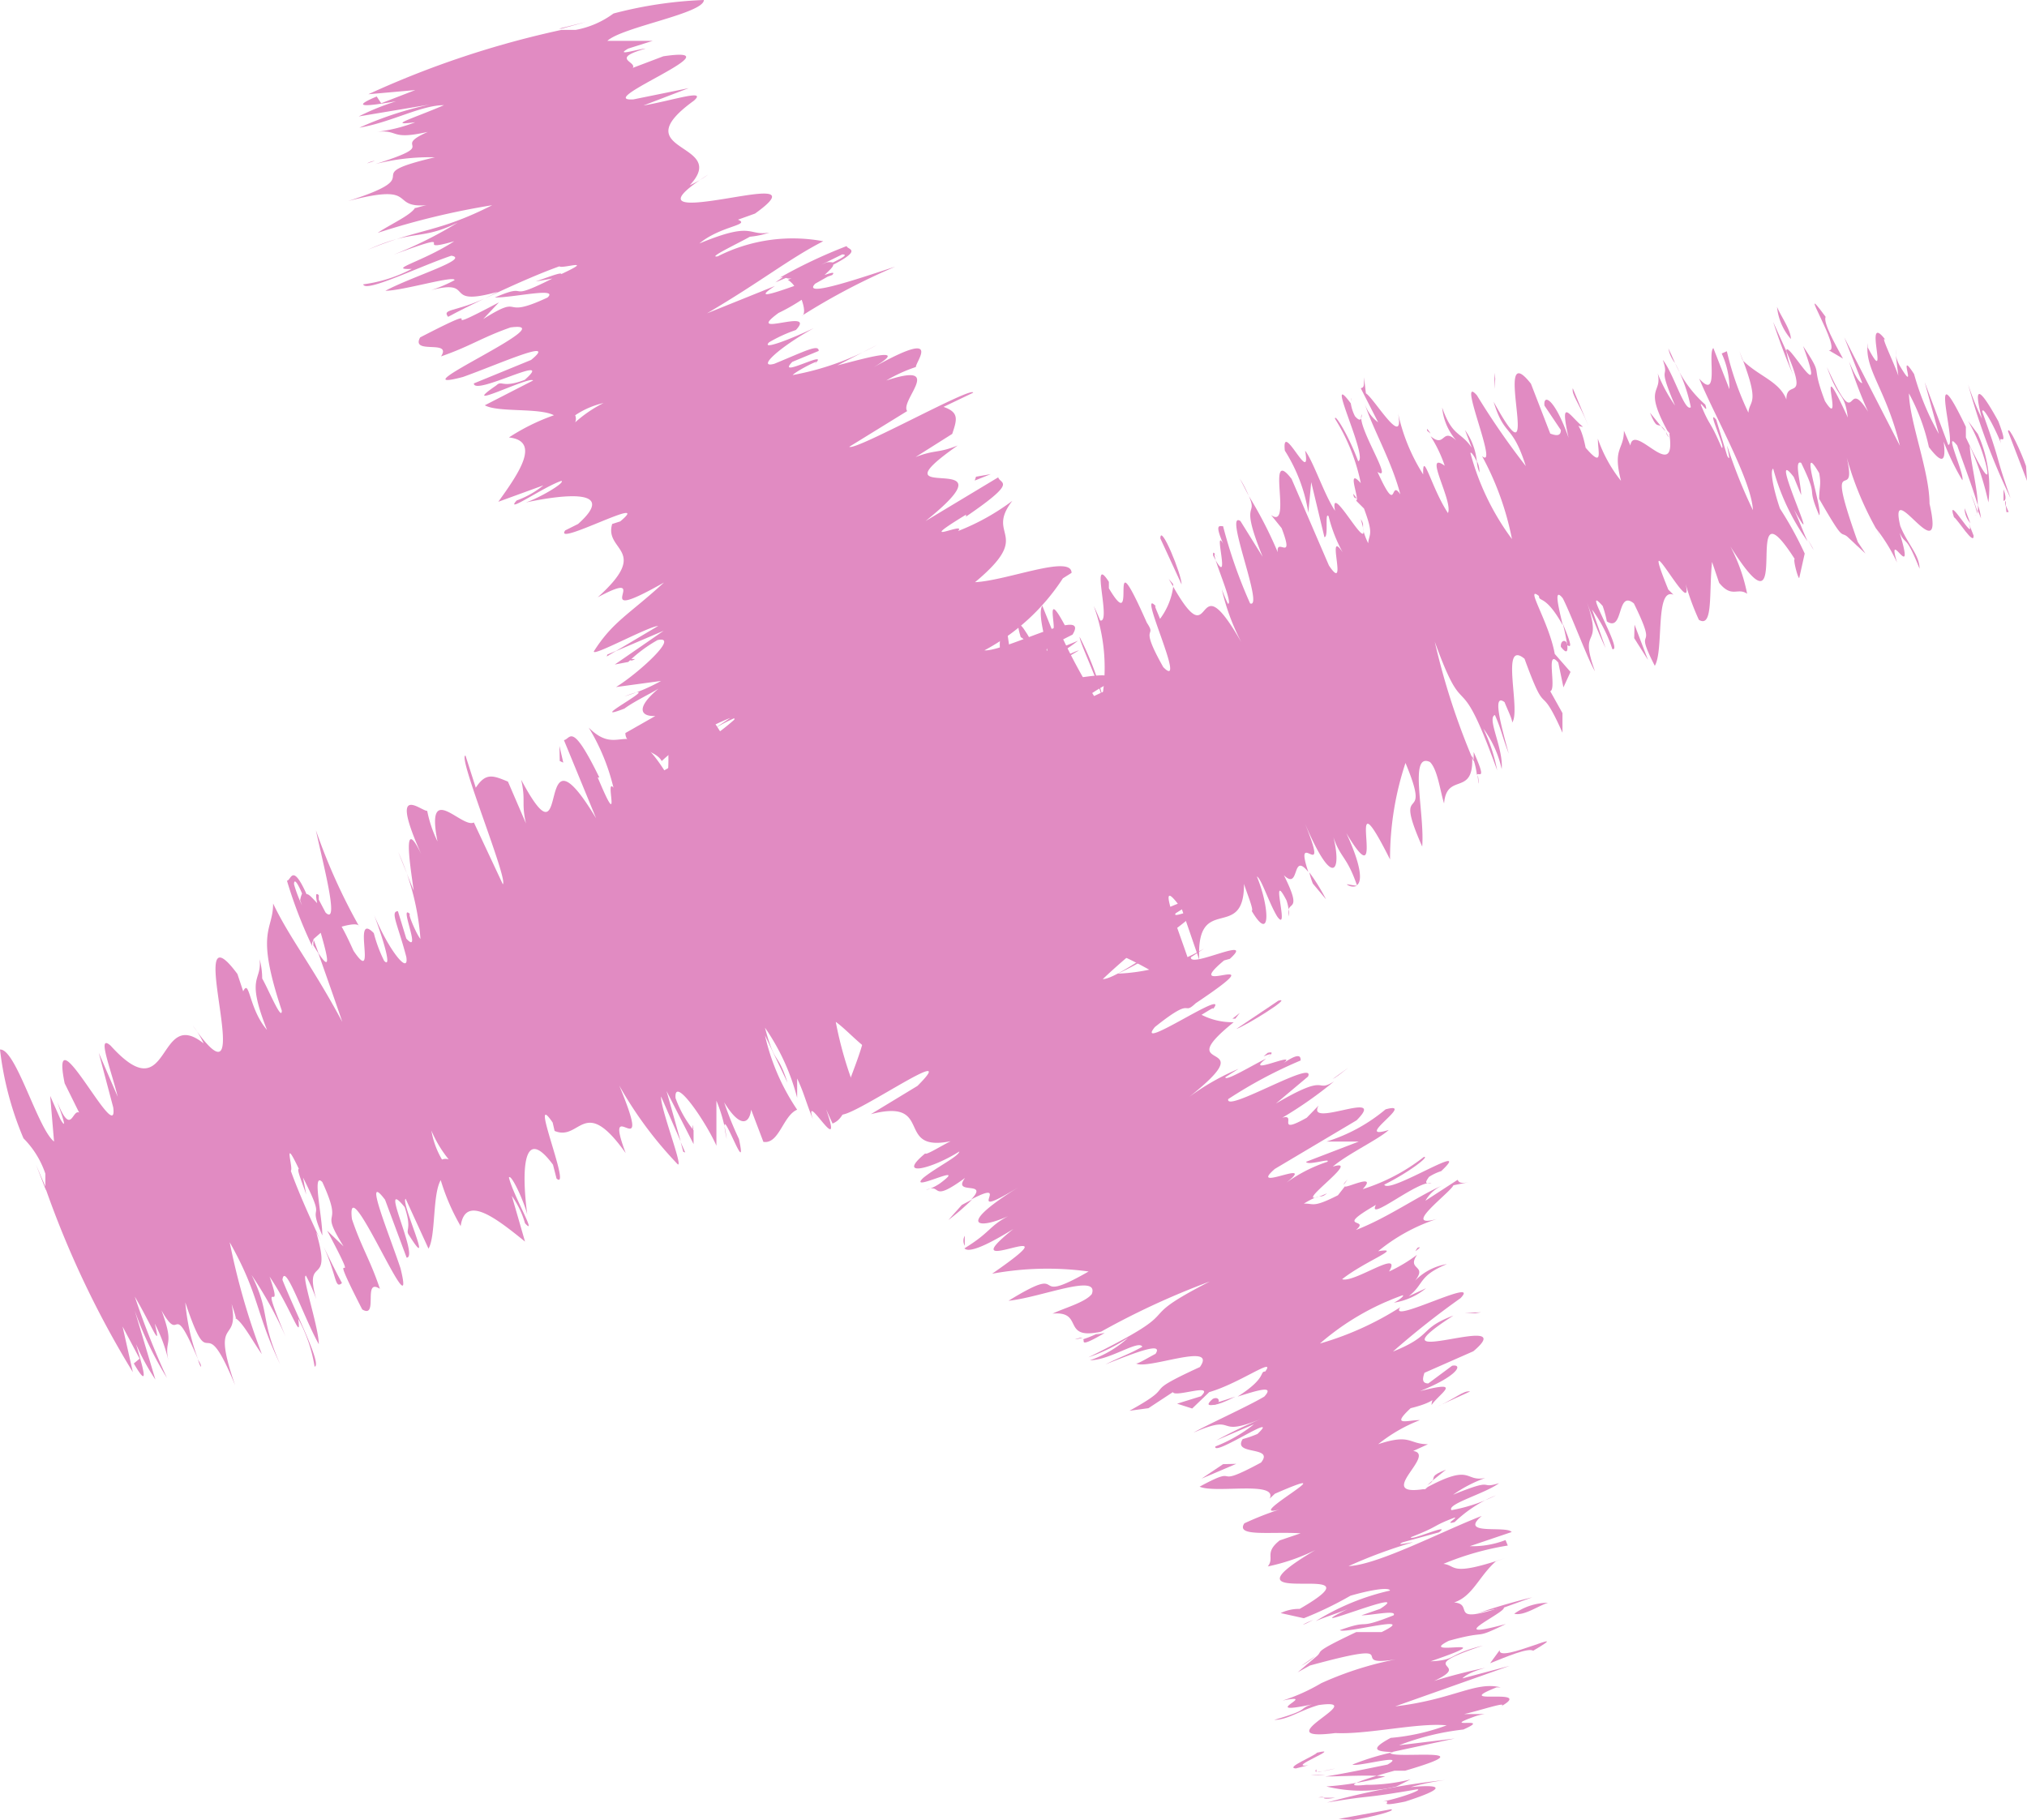 <?xml version="1.0" encoding="UTF-8"?> <svg xmlns="http://www.w3.org/2000/svg" viewBox="0 0 63.01 56.58"><defs><style>.cls-1{fill:#e18bc2;}</style></defs><g id="Layer_2" data-name="Layer 2"><g id="Layer_1-2" data-name="Layer 1"><path class="cls-1" d="M63.91,16c-.14-.41-.55-1.3-.56-1.08l.59,1.54Z" transform="translate(-0.93 -1.51)"></path><path class="cls-1" d="M62.11,13.46A20.56,20.56,0,0,0,63.43,17c-.53-1.5-.24-.9-.88-2.69,0-.21.36.42.59,1-.14-.41.28.27-.09-.7-.62-1.13-.78-1.11-.51-.08A8.23,8.23,0,0,1,62.11,13.46Z" transform="translate(-0.93 -1.51)"></path><path class="cls-1" d="M52.56,14.76l.14.16A.38.38,0,0,0,52.56,14.76Z" transform="translate(-0.93 -1.51)"></path><path class="cls-1" d="M46.92,16.2c0-.05,0-.21-.08-.35A.93.93,0,0,0,46.92,16.2Z" transform="translate(-0.93 -1.51)"></path><path class="cls-1" d="M45.3,14.91l.1.08C45.32,14.86,45.26,14.79,45.3,14.91Z" transform="translate(-0.93 -1.51)"></path><path class="cls-1" d="M52.56,14.76l-.34-.42C52.42,14.84,52.45,14.68,52.56,14.76Z" transform="translate(-0.93 -1.51)"></path><path class="cls-1" d="M62.51,17.63a1.76,1.76,0,0,0-.1-.43.6.6,0,0,1,0,.19A1.73,1.73,0,0,1,62.51,17.63Z" transform="translate(-0.93 -1.51)"></path><path class="cls-1" d="M54.36,12.52l0,0-.23-.63Z" transform="translate(-0.93 -1.51)"></path><path class="cls-1" d="M56.05,11.52a19.18,19.18,0,0,0,.7,1.83,3.79,3.79,0,0,1-.29-.92Z" transform="translate(-0.93 -1.51)"></path><path class="cls-1" d="M59.86,12.57l0-.2A2,2,0,0,0,59.86,12.57Z" transform="translate(-0.93 -1.51)"></path><path class="cls-1" d="M53,12.8c-.08-.19-.16-.36-.21-.46C52.82,12.5,52.89,12.66,53,12.8Z" transform="translate(-0.93 -1.51)"></path><path class="cls-1" d="M7.18,44c0-.09-.06-.15-.1-.23C7.13,43.93,7.16,44,7.18,44Z" transform="translate(-0.93 -1.51)"></path><path class="cls-1" d="M2.36,38.52v-.08c-.11-.24-.21-.49-.31-.72Z" transform="translate(-0.93 -1.51)"></path><path class="cls-1" d="M42.94,14l0,0C42.94,13.83,42.92,13.86,42.94,14Z" transform="translate(-0.93 -1.51)"></path><path class="cls-1" d="M28.2,21.45c.67,1.08.36,1.6,1.17,2.77A14.31,14.31,0,0,0,28.2,21.45Z" transform="translate(-0.93 -1.51)"></path><path class="cls-1" d="M62.39,17.48s0,.05-.07.05S62.4,17.54,62.39,17.48Z" transform="translate(-0.93 -1.51)"></path><path class="cls-1" d="M29.37,24.22h0l.08.11Z" transform="translate(-0.93 -1.51)"></path><path class="cls-1" d="M39.47,16.39l.28.54A3.55,3.55,0,0,0,39.47,16.39Z" transform="translate(-0.93 -1.51)"></path><path class="cls-1" d="M43.1,17,43,16.86C43,17,43.07,17,43.1,17Z" transform="translate(-0.93 -1.51)"></path><path class="cls-1" d="M38.79,18.84c-.08-.08-.17-.25-.15-.06l.08.15C38.67,18.75,38.65,18.65,38.79,18.84Z" transform="translate(-0.93 -1.51)"></path><path class="cls-1" d="M37.26,19.51l.14.24a.19.19,0,0,1,0-.08Z" transform="translate(-0.93 -1.51)"></path><path class="cls-1" d="M11.56,41.4c-.19-.35-.38-.74-.57-1.13C11.41,41.18,11.33,41.6,11.56,41.4Z" transform="translate(-0.93 -1.51)"></path><path class="cls-1" d="M62.2,16.9a3,3,0,0,1,.19.58.2.2,0,0,0,0-.09C62.33,17.2,62.26,17,62.2,16.9Z" transform="translate(-0.93 -1.51)"></path><path class="cls-1" d="M43.11,29.05,42.79,29A.31.31,0,0,0,43.11,29.05Z" transform="translate(-0.93 -1.51)"></path><path class="cls-1" d="M22.46,36.48l0,.18S22.51,36.64,22.46,36.48Z" transform="translate(-0.93 -1.51)"></path><path class="cls-1" d="M42.15,29.47a6.08,6.08,0,0,0-.52-.84,2.68,2.68,0,0,0,.11.35Z" transform="translate(-0.93 -1.51)"></path><path class="cls-1" d="M11,40.26h0Z" transform="translate(-0.93 -1.51)"></path><path class="cls-1" d="M10.71,44c.24-.06-.61-1.71-1-2.7.07-.6.67,1.19,1.13,2,0-.52-.55-2.14-.4-2.13a5.12,5.12,0,0,1,.32.73c-.4-1.43.52-.3,0-2.08.08.14.15.28.21.41-.4-.84-.78-1.7-1-2.32.09-.07-.27-1.15.25-.06-.08,0,.11.44.23.8l-.1-.53c.79,1.56.09.62.6,1.8,0-.61-.33-2,0-1.66.71,1.55-.15.69.66,2l-.51-.49c1.26,2.38-.22-.11,1.09,2.45.52.31,0-1,.55-.64-.3-.9-.57-1.28-.87-2.17-.21-1.76,2.06,3.76,1.51,1.53-.36-1.08-1.18-3.06-.48-2.13l.67,1.8c.4,0-.91-2.61-.06-1.57.24.72,0,.69.14.88.82,1.3-.28-1.06-.11-1.14l.71,1.55c.23-.39.12-1.68.38-2.13a6.66,6.66,0,0,0,.62,1.43c.14-1,1.1-.25,2,.48l-.41-1.42a2.76,2.76,0,0,1,.41.85c.4.44-.36-.85-.5-1.42.06-.14.46.71.57,1.15-.17-1.28-.16-2.85.8-1.55l.11.43c.49.43-.9-2.89-.12-1.74l.06.26c.81.34.9-1.16,2.21.69-.75-2,.93.62-.2-2.1A12.09,12.09,0,0,0,22,37.71c.17.08-.55-1.76-.52-2.11L22.09,37l-.44-1.57.84,1.65v-.43a3.44,3.44,0,0,1-.56-1c-.06-.74.95.75,1.27,1.48V35.73a4.64,4.64,0,0,1,.32,1.19c-.34-1.56.7,1.47.38,0a10.46,10.46,0,0,1-.46-1.14c.49.8.78.69.84.23l.38,1c.49.08.61-.82,1.05-1a6.79,6.79,0,0,1-1-2.31l.7,1.47c-.32-1-.38-.5-.7-1.71a6.86,6.86,0,0,1,1,2.18l0-.6c.21.44.26.7.49,1.27-.32-1,1,1.36.41-.31l.2.44c.44-.17.41-.77.73-1a11.76,11.76,0,0,1-.63-2.16c.43.3,1.16,1.19,1.42.95a9.9,9.9,0,0,0-.64-1.93c.53,1.17.79.92,1,1.84.29-.36.38-.44.44-1.6a5.69,5.69,0,0,1-.55-1.06c0-.23.41.41.64,1l0,.13c-.23-2,2.7,2.9,2.06.27l0,.13-.11-1.47c.29.12.26.94.72,1.6-.37-2.16.87,0,.7-1.51,1.79,3.34,1-.7,2.32,1.34l-.38-.81c-.24-.85.33.41.49.57a8.33,8.33,0,0,1-.56-1.16c.47-1.37,2.35.4,3.58.75.43.07-1.63-4.31-.37-2.54l.54,1.57c-.11-2.11,1.4-.53,1.39-2.36.12.37.31.82.24.84.62,1.05.54-.17.16-1.07.14.06.37.81.63,1.24.42.59-.26-1.56.29-.5A1.46,1.46,0,0,1,41,30c-.14-.57.48,0-.16-1.28.51.5.23-.76.76-.1-.49-1.47.71.5-.11-1.52.88,2.08,1.15,1.48.89.44.22.65.42.59.73,1.49.16-.11.16-.56-.33-1.62,1.4,2.35-.2-2.28,1.36.82a9.46,9.46,0,0,1,.48-3c.87,2.08-.44.43.52,2.6.08-1.05-.42-2.94.24-2.63.24.23.32.92.44,1.29.08-1,.95-.18.87-1.49a2.51,2.51,0,0,1,.15.6c.05-.1.32.23-.1-.71l0,.29a21.89,21.89,0,0,1-1.21-3.72c1,2.76.68.51,1.94,4a5.21,5.21,0,0,0-.43-1.3,3.33,3.33,0,0,1,.57,1.26c.06-.64-.47-1.59-.21-1.68.2.45.22.65.43,1.2-.26-.95-.51-1.89-.13-1.6.11.28.29.63.22.65.32-.3-.38-2.64.4-2,.73,2,.42.59,1.18,2.3v-.61L49.12,23c.21-.06-.16-1.38.25-.89l.16.77.22-.48-.49-.56c-.18-1-.95-2.16-.49-1.8,0,.2.2-.06.74.91h0c-.14-.59-.29-1.2,0-.84.27.53.78,1.91,1,2.27-.53-1.48.28-.6-.26-2.18a14.54,14.54,0,0,0,.59,1.46l-.42-1.2a4.33,4.33,0,0,1,.63,1.23c.36.1-1-2.13-.3-1.34a3.45,3.45,0,0,1,.13.48c.53.35.3-1,.84-.56.83,1.69-.07.53.65,1.94.29-.49,0-2.44.58-2.21l-.16-.16c-1-2.46.82,1.07.54-.17a7.85,7.85,0,0,0,.41,1.11c.45.27.31-.85.41-1.8l.22.65c.4.49.57.13.87.34a5.34,5.34,0,0,0-.52-1.47c2.09,3.32.23-2.37,2,.39-.06,0,.1.61.14.59l.17-.76a11,11,0,0,0-.77-1.4c-.22-.65-.31-1.19-.21-1.24a7,7,0,0,0,1.07,2.26c-.15-.32-.28-.69-.43-1,1,1.79-.88-2.15,0-1l.23.56c0-.33-.23-1.11,0-1,.58,1.2.13.62.56,1.63.13-.14-.67-2.47,0-1.31.07.37,0,.42,0,.8.78,1.36.65,1,.87,1.17l0,0,.57.53-.24-.36c-1.17-3.29.18-.77-.44-3a10,10,0,0,0,1,2.57A5.29,5.29,0,0,1,59.9,19c-.35-1.18.6.79.08-.93.21.44.17,0,.62,1.12,0-.43-.38-.77-.6-1.33-.39-1.65,1.43,1.58.91-.69,0-1-.62-2.54-.64-3.43a6.3,6.3,0,0,1,.62,1.67c.45.59.53.41.46-.17a7.62,7.62,0,0,0,.58,1.2c.08-.17-.62-1.66-.16-1.08.18.52.49,1.33.64,1.86,0-.48-.23-1.38-.25-1.85a8.68,8.68,0,0,1,.58,1.76A4,4,0,0,0,62.41,15l-.3-.4a5.5,5.5,0,0,1,.54,1.3c.26,1-.4-.34-.61-.79v-.33c-1.24-2.58-.26.61-.55.56l-.73-1.95L61.2,15a8.19,8.19,0,0,1-.77-1.86c-.56-.87.15.74-.44-.25a1.16,1.16,0,0,1-.13-.34l.08.64c-.14-.42-.6-1.34-.39-1.1-.75-1,.17,1.62-.56.22l0-.13c-.11.82.57,1.42,1,3.19L58.26,12l.56,1.42c-.06,0-.18-.11-.41-.67A13.74,13.74,0,0,0,59,14.31c-.74-1.19-.27.83-1.28-1.39.39,1.1.54.74.65,1.57-1.09-2.37-.06.52-.71-.51-.48-1.26,0-.68-.68-1.71.79,2.15-.55-.31-.52.16.71,1.67,0,.83,0,1.5-.22-.57-.86-.72-1.36-1.22L55,12.43c.68,1.7.31,1.49.28,1.91a9.35,9.35,0,0,1-.67-1.91l-.16.07a2.61,2.61,0,0,1,.24,1.11l-.5-1.28c-.19.16.2,1.67-.44.95.49,1.18,1.63,3.18,1.67,4.09a15.72,15.72,0,0,1-.8-2c0,.09.14.56,0,.31l-.34-1.12c-.33-.41.32.93.17.87-.39-.91-.35-.61-.65-1.34,0-.1.25.34.14,0A3.74,3.74,0,0,1,53,12.8a5.07,5.07,0,0,1,.49,1.37c-.19.16-.54-1.06-.87-1.47.22.65-.2.06.38,1.42a4.93,4.93,0,0,1-.54-1c.15.64-.45.39.3,1.78l.07.08a.17.17,0,0,0,0,.07h0c.2,1.51-1.11-.43-1.22.31l-.2-.46c0,.61-.36.52-.09,1.56a4.39,4.39,0,0,1-.72-1.31c0,.41.18.93-.38.28-.17-.86-.36-.67-.08-.65-.39-.3-.75-1-.45.34-.42-1.2-.79-1.39-.75-1l.51.76c0,.22-.19.16-.33.11l-.6-1.55C47.24,11.81,49,17,47.36,14c.34,1.12.57.65,1,2a23.41,23.41,0,0,1-1.52-2.2c-.64-.73.7,2.35.16,1.89a9,9,0,0,1,.93,2.58,7.91,7.91,0,0,1-1.29-2.67c0-.07.13.09.2.28a2,2,0,0,0-.37-1l.21.55c-.34-.51-.6-.33-.92-1.25a1.81,1.81,0,0,0,.56,1.15c-.6-.67-.42.16-.92-.26a4.19,4.19,0,0,1,.44.92c-.69-.5.27,1.11.1,1.47-.51-.77-.79-2-.77-1.2a5.84,5.84,0,0,1-.78-1.9c.21,1.16-.76-.49-1-.62l-.06-.5c0,.3,0,.31-.1.34l.54,1.06a1.17,1.17,0,0,1-.42-.59c.23.75.84,1.79,1.11,2.83-.34-.51-.06.73-.71-.7.53.35-.67-1.44-.49-1.79q0,.3-.21.06a1.29,1.29,0,0,1-.13-.4c-.86-1.16.56,1.7.23,1.8-.31-.83-.74-1.51-.72-1.32a6,6,0,0,1,.8,2c-.48-.54,0,.57-.15.54l.25.25c.31.83.16.77.13,1.08-.29-.62-.06-.49-.23-.75.45,1.51-1-1.32-.8-.26-.34-.51-.67-1.53-.93-1.87.21,1.17-.74-1-.63,0a5.11,5.11,0,0,1,.73,1.93l.09-.95.41,1.71c.14,0,0-.81.13-.65A4.61,4.61,0,0,0,42.86,19c-.89-1.57.06,1.11-.62.09L41.08,16.4c-.83-1.08.05,1.63-.64,1.12l.33.41c.42,1.1-.18.26-.12.75a12.93,12.93,0,0,0-.9-1.75c.3.67-.31.07.43,1.89l-.69-1.11c-.53-.36.75,2.74.3,2.56a15.19,15.19,0,0,1-.84-2.4c-.11,0-.27-.09,0,.54-.31-.54.24,1.34-.23.52.13.42.53,1.37.38,1.35-.09-.18-.19-.45-.19-.45a6.82,6.82,0,0,0,.61,1.65c-1.54-2.69-.8.59-2.12-1.73a2.15,2.15,0,0,1-.41,1c-.11-.28-.2-.45-.12-.38-.64-.72,1,2.68.22,1.88-.79-1.4-.17-.87-.51-1.38-1.33-3-.21.57-1.18-1.07l0-.2c-.6-.94.09,1.3-.27,1.2,0,0-.11-.27-.2-.45a5.59,5.59,0,0,1,.27,2.79,9.49,9.49,0,0,0-.71-1.83c0,.22.85,1.89.76,2.32a17.31,17.31,0,0,1-1.32-2.35l.19-.16c-.82-1.59-.26.18-.5-.06l-.29-.72c-.24.38.53,2.18.12,2.21l.27.52c.57,1.87-.6-.93-.22.48l-.84-1.79a13.33,13.33,0,0,1,.21,2.39,20.63,20.63,0,0,1-.64-3.07c-.14,0-.38.32-.07,1.24,0-.19-.14-.67,0-.41.45,1.49.55,2.28.28,2.36C31,20.71,31.4,23.64,30,21c.1,1.49-1.14-.17-1.58.26,1.37,2.66-.12.15,1.12,2.94,0,.24-.11.21-.2,0l-1.1-1.51c-.44-.78-.15-.67-.43-1.3-.36-.1-.62-1.14-1.12-1.81.46,1,.52,1.48.2,1.16l.78,1.2c.26,1.66-1.34-2.21-1.09-.57l-.26-.93c0,.6-.72.29.06,2.62a4.62,4.62,0,0,1-.55-1.29c-.61-.14,0,2.84-1,1.61l-.27-.7c0,.23.41,1.35,0,.71a3.71,3.71,0,0,0-.31-.72c.05.25.28,1.3,0,.95l-.24-.82c-.84-.7.12,2.18-.06,2.82a6.24,6.24,0,0,0-1.83-2.78l-.12-.28c-.64,0-.18,2.06-.32,3.06-1.25-2.06-1.43-.47-2.45-1.49A6.47,6.47,0,0,1,20,26c-.29-.36.29,1.54-.49-.32h.05c-.87-1.78-.89-1.19-1.1-1.16l1,2.43c-2-3.32-.71,1.84-2.33-1.2.15.65,0,.71.15,1.36l-.56-1.3c-.46-.19-.69-.29-1,.19l-.32-1c-.26,0,1.34,3.87,1.16,4l-.9-1.92c-.37.2-1.51-1.33-1.13.59a3.87,3.87,0,0,1-.32-.95c-.21,0-1.28-1-.06,1.62-.76-1.73-.48,0-.36.86L13.31,28A8,8,0,0,1,14,30.7c-.13-.14-.49-1-.27-.71-.49-.58.36,1.28-.17.7l-.26-.85c-.25,0,0,.42.26,1.42.09.57-.52-.16-1-1.3.27.71.57,1.7.31,1.42a4.48,4.48,0,0,1-.32-.86c-.71-.73.14,1.7-.63.55-.19-.42-.3-.63-.37-.75.28-.08.53-.11.55,0a18.14,18.14,0,0,1-1.35-3c.21,1,.75,3,.3,2.56l-.21-.4,0-.14c-.1-.09-.1,0-.05.25-.16-.17-.26-.29-.33-.28-.45-1-.48-.42-.61-.42A14.06,14.06,0,0,0,10.67,31a.21.21,0,0,1,0-.25.42.42,0,0,0,0-.15l0,.11.23-.2c.2.7.35,1.28-.08.62.3.85.61,1.73.75,2.15-.93-1.74-1.63-2.59-2.15-3.68,0,.87-.57.81.27,3.33,0,.35-.41-.65-.61-1A2.3,2.3,0,0,0,9,31.33c.08.71-.45.48.23,2.2-.57-.66-.54-1.62-.74-1.2l-.18-.54c-1.81-2.43.82,4.77-1.39,1.6a2.85,2.85,0,0,1,.34.56c-1.47-1.18-1,2.16-2.89.07-.44-.39,0,.7.22,1.59L4,34.24l.45,1.7c.17,1.32-2-3.15-1.51-.75l.45.91c-.22-.11-.24.76-.68-.33.06.18.37,1,.1.54l-.32-.73L2.61,37c-.51-.4-1.19-2.9-1.68-2.86a10,10,0,0,0,.73,2.76A2.84,2.84,0,0,1,2.34,38l0,.44a29.91,29.91,0,0,0,2.72,5.73l-.32-1.42.53,1-.18.15c.54.93.24,0,.07-.6a6.92,6.92,0,0,0,.6,1.1l-.64-2.14a10.71,10.71,0,0,0,1,2.09,25,25,0,0,1-1-2.53c.54.92.84,1.73.62.84a4.81,4.81,0,0,1,.43,1.17c-.16-.71.21-.42-.22-1.58.64,1.14.28-.5,1.14,1.53A6.7,6.7,0,0,1,6.69,42c.84,2.51.49,0,1.55,2.58-.78-2.25.14-1.21-.11-2.53.06.18.18.54.11.44.23.11.56.75.83,1.12a21.83,21.83,0,0,1-1-3.48c.93,1.65.79,2.16,1.57,3.8-.64-1.46-.3-1.6-.89-2.78a12.08,12.08,0,0,1,1.06,1.92c-.94-2.26,0-.43-.5-1.87.68,1,1,2.09.89,1.31A4.62,4.62,0,0,1,10.71,44Zm3.73-6.22v0l-.08.12A.72.72,0,0,0,14.44,37.79Zm.45-.22a.29.29,0,0,0-.22,0,2.63,2.63,0,0,1-.33-.9A3.72,3.72,0,0,0,14.89,37.57ZM10.07,29c0-.21.13,0,.25.29a.79.79,0,0,0-.06.21l.06.16C10.22,29.45,10.13,29.22,10.07,29Z" transform="translate(-0.93 -1.51)"></path><path class="cls-1" d="M10.67,30.79s0,.09,0,.11l.17.27-.15-.42Z" transform="translate(-0.93 -1.51)"></path><path class="cls-1" d="M52.72,14.94l0,0s0,.09.1.17A.74.74,0,0,1,52.72,14.94Z" transform="translate(-0.93 -1.51)"></path><polygon class="cls-1" points="21.3 35.83 21.16 35.51 21.24 35.81 21.3 35.83"></polygon><path class="cls-1" d="M57.13,18.29c.06.11.12.23.18.32C57.27,18.52,57.2,18.41,57.13,18.29Z" transform="translate(-0.93 -1.51)"></path><path class="cls-1" d="M58.34,18.12l.35.39A2.18,2.18,0,0,0,58.34,18.12Z" transform="translate(-0.93 -1.51)"></path><path class="cls-1" d="M59.45,18.4c-.09-.23-.16-.4-.23-.56h0Z" transform="translate(-0.93 -1.51)"></path><path class="cls-1" d="M46.87,25.61a.21.21,0,0,0,0,.08C46.9,26,46.91,25.85,46.87,25.61Z" transform="translate(-0.93 -1.51)"></path><path class="cls-1" d="M49.51,20.9a6.79,6.79,0,0,1,.14.67C49.76,21.63,49.82,21.64,49.51,20.9Z" transform="translate(-0.93 -1.51)"></path><path class="cls-1" d="M43.15,29.06v0h0Z" transform="translate(-0.93 -1.51)"></path><path class="cls-1" d="M49.45,21.62c.18.23.22.15.2-.05S49.43,21.4,49.45,21.62Z" transform="translate(-0.93 -1.51)"></path><path class="cls-1" d="M63.3,17.43l.07,0-.09-.21Z" transform="translate(-0.93 -1.51)"></path><path class="cls-1" d="M63.28,17.26l0-.18S63.23,17.11,63.28,17.26Z" transform="translate(-0.93 -1.51)"></path><path class="cls-1" d="M63.21,16.72l0,.36S63.35,17.1,63.21,16.72Z" transform="translate(-0.93 -1.51)"></path><path class="cls-1" d="M62,17.31l.18.47C62.1,17.68,62,17.53,62,17.31Z" transform="translate(-0.93 -1.51)"></path><path class="cls-1" d="M61.67,17.59c.12.07.63.91.61.57l-.15-.38C62.38,18.5,61.4,16.77,61.67,17.59Z" transform="translate(-0.93 -1.51)"></path><path class="cls-1" d="M57.78,12.4l.44.26c-.26-.48-.62-1.12-.54-1.3C56.68,10,58.23,12.45,57.78,12.4Z" transform="translate(-0.93 -1.51)"></path><path class="cls-1" d="M56.6,12.05c0-.29-.32-.72-.43-1A1.78,1.78,0,0,0,56.6,12.05Z" transform="translate(-0.93 -1.51)"></path><path class="cls-1" d="M50.31,14.76l-.49-1.18C49.78,13.79,50,14,50.31,14.76Z" transform="translate(-0.93 -1.51)"></path><polygon class="cls-1" points="50.8 19.84 51.23 20.52 50.81 19.42 50.8 19.84"></polygon><polygon class="cls-1" points="46.48 11.78 46.46 11.59 46.45 12.1 46.48 11.78"></polygon><path class="cls-1" d="M37,18.25l.66,1.43C37.67,19.39,37,17.75,37,18.25Z" transform="translate(-0.93 -1.51)"></path><path class="cls-1" d="M33.12,21.69c-.36-.71-.69-1.12-.46-.37C32.8,21.37,33.15,21.89,33.12,21.69Z" transform="translate(-0.93 -1.51)"></path><polygon class="cls-1" points="17.51 23.71 17.39 23.19 17.4 23.66 17.51 23.71"></polygon><path class="cls-1" d="M43,58.09c.43-.06,1.38-.29,1.17-.33l-1.63.3Z" transform="translate(-0.93 -1.51)"></path><path class="cls-1" d="M45.85,56.85a22.58,22.58,0,0,0-3.67.7c1.57-.26.93-.09,2.8-.41.21,0-.48.26-1.07.38.42-.06-.32.21.7,0,1.22-.39,1.24-.55.17-.45A8.16,8.16,0,0,1,45.85,56.85Z" transform="translate(-0.93 -1.51)"></path><path class="cls-1" d="M45.46,47.54l-.16.14C45.4,47.62,45.45,47.58,45.46,47.54Z" transform="translate(-0.93 -1.51)"></path><path class="cls-1" d="M43.85,42a.68.68,0,0,0,.34-.11A.68.68,0,0,0,43.85,42Z" transform="translate(-0.93 -1.51)"></path><path class="cls-1" d="M45,40.3a.49.49,0,0,0-.07.11C45.05,40.32,45.12,40.26,45,40.3Z" transform="translate(-0.93 -1.51)"></path><path class="cls-1" d="M45.46,47.54l.42-.34C45.38,47.4,45.54,47.43,45.46,47.54Z" transform="translate(-0.93 -1.51)"></path><path class="cls-1" d="M41.68,56.69a2.15,2.15,0,0,0,.44,0l-.19,0Z" transform="translate(-0.93 -1.51)"></path><path class="cls-1" d="M47.66,49.39l0,0,.64-.2Z" transform="translate(-0.93 -1.51)"></path><path class="cls-1" d="M48.56,51.17a19.18,19.18,0,0,0-1.88.56,4.15,4.15,0,0,1,.94-.22Z" transform="translate(-0.93 -1.51)"></path><path class="cls-1" d="M47.08,54.84h0Z" transform="translate(-0.93 -1.51)"></path><path class="cls-1" d="M47.43,48l.46-.2Z" transform="translate(-0.93 -1.51)"></path><path class="cls-1" d="M12.34,6.59l.24-.08A.59.59,0,0,0,12.34,6.59Z" transform="translate(-0.93 -1.51)"></path><path class="cls-1" d="M18.31,2.4h.08l.76-.21Z" transform="translate(-0.93 -1.51)"></path><path class="cls-1" d="M45.69,37.85l0,0C45.83,37.84,45.79,37.83,45.69,37.85Z" transform="translate(-0.93 -1.51)"></path><path class="cls-1" d="M36.17,24.78c-1,.85-1.5.66-2.51,1.66A15.66,15.66,0,0,0,36.17,24.78Z" transform="translate(-0.93 -1.51)"></path><path class="cls-1" d="M41.85,56.6s0,0,0-.06S41.79,56.6,41.85,56.6Z" transform="translate(-0.93 -1.51)"></path><path class="cls-1" d="M33.66,26.44h0l-.1.1Z" transform="translate(-0.93 -1.51)"></path><path class="cls-1" d="M42.85,34.7l-.5.36C42.47,35,42.62,34.88,42.85,34.7Z" transform="translate(-0.93 -1.51)"></path><path class="cls-1" d="M42.7,38.34l.12-.16C42.73,38.27,42.7,38.31,42.7,38.34Z" transform="translate(-0.93 -1.51)"></path><path class="cls-1" d="M40.34,34.4c.07-.09.23-.21,0-.16l-.13.11C40.42,34.27,40.51,34.24,40.34,34.4Z" transform="translate(-0.93 -1.51)"></path><path class="cls-1" d="M39.47,33l-.23.18h.09Z" transform="translate(-0.93 -1.51)"></path><path class="cls-1" d="M14.86,11.36c.35-.19.74-.38,1.13-.57C15.08,11.21,14.66,11.11,14.86,11.36Z" transform="translate(-0.93 -1.51)"></path><path class="cls-1" d="M42.44,56.49a3.44,3.44,0,0,1-.59.11l.08,0Z" transform="translate(-0.93 -1.51)"></path><path class="cls-1" d="M30.92,40.24l0-.31A.31.31,0,0,0,30.92,40.24Z" transform="translate(-0.93 -1.51)"></path><path class="cls-1" d="M20.67,22l-.18,0S20.52,22.1,20.67,22Z" transform="translate(-0.93 -1.51)"></path><path class="cls-1" d="M30.41,39.44a7.27,7.27,0,0,0,.74-.64l-.32.17Z" transform="translate(-0.93 -1.51)"></path><path class="cls-1" d="M16,10.79h0Z" transform="translate(-0.93 -1.51)"></path><path class="cls-1" d="M12.22,10.35c.07.27,1.73-.55,2.74-.89.6.1-1.21.64-2.05,1.09.54,0,2.16-.49,2.15-.33a4.21,4.21,0,0,1-.73.31c1.43-.37.3.55,2.08.05l-.41.21c.84-.4,1.7-.78,2.32-1,.07.09,1.15-.27.06.24,0-.07-.44.11-.8.23l.52-.09c-1.55.78-.61.08-1.79.59.61,0,2-.33,1.64,0-1.54.72-.68-.16-2,.67l.49-.52c-2.38,1.26.1-.23-2.45,1.09-.3.55,1,.05.65.59.9-.31,1.27-.59,2.16-.9,1.77-.24-3.71,2.13-1.48,1.54,1.07-.38,3-1.25,2.12-.53l-1.78.73c0,.41,2.59-1,1.58-.11-.71.27-.7,0-.88.17-1.27.87,1.06-.31,1.14-.15L16,14.11c.41.23,1.69.07,2.15.31a6.5,6.5,0,0,0-1.4.69c1,.11.31,1.11-.33,2l1.4-.51a2.83,2.83,0,0,1-.83.47c-.39.44.83-.42,1.39-.61.14.05-.68.53-1.1.67,1.27-.27,2.83-.41,1.62.67L18.5,18c-.39.54,2.78-1.17,1.71-.28l-.25.08c-.26.86,1.22.78-.45,2.28,1.87-1-.51,1,2.06-.46-1.09,1-1.59,1.21-2.18,2.14-.05.18,1.68-.77,2-.79l-1.33.79,1.5-.64-1.52,1.05.42-.08a4.39,4.39,0,0,1,.91-.68c.72-.16-.62,1.05-1.29,1.46l1.4-.19a5.54,5.54,0,0,1-1.14.48c1.49-.56-1.36.9,0,.38.28-.21.8-.46,1.06-.62-.72.6-.56.87-.1.85l-.93.53c0,.49.9.46,1.13.87a6.91,6.91,0,0,1,2.13-1.34l-1.35.91c.9-.46.45-.44,1.58-.95a6.91,6.91,0,0,1-2,1.29l.59-.13c-.4.27-.65.37-1.18.69.9-.47-1.18,1.19.37.35l-.4.27c.23.4.82.27,1.09.55a11.87,11.87,0,0,1,2-1c-.23.47-1,1.32-.7,1.53a9.28,9.28,0,0,0,1.78-1c-1.06.72-.78.93-1.64,1.29.39.21.49.28,1.63.12A6.1,6.1,0,0,1,26.4,27c.22,0-.34.46-.86.79l-.12.05c1.9-.6-2.4,3.14.06,2l-.12.06,1.41-.4c-.07.3-.87.43-1.44,1,2.05-.78.17.81,1.58.36-3,2.36.83.77-.94,2.46l.73-.51c.78-.4-.35.39-.47.57a6.61,6.61,0,0,1,1-.76c1.41.17,0,2.29-.19,3.5,0,.42,3.94-2.38,2.41-.85L28,36.15c2-.52.72,1.2,2.48.84-.34.17-.76.44-.79.38-.93.77.23.47,1.06-.06,0,.14-.73.5-1.12.82-.52.5,1.48-.54.52.17a1.52,1.52,0,0,1-.44.21c.53-.24.1.44,1.22-.38-.42.56.77.06.19.67,1.38-.72-.4.76,1.47-.38-1.92,1.19-1.3,1.34-.32.9-.61.32-.53.49-1.36,1,.11.13.55,0,1.52-.6-2.13,1.71,2.2-.59-.66,1.39a9.46,9.46,0,0,1,3-.07c-2,1.15-.47-.33-2.49.91,1-.1,2.83-.87,2.59-.21-.2.26-.87.44-1.22.61,1-.09.25.84,1.51.56a3.7,3.7,0,0,1-.57.24c.1,0-.2.32.68-.2L35,43a24.18,24.18,0,0,1,3.54-1.65c-2.62,1.34-.44.71-3.78,2.36A5.48,5.48,0,0,0,36,43.1a3.4,3.4,0,0,1-1.19.7c.62,0,1.52-.65,1.63-.42-.43.24-.63.29-1.15.55.91-.36,1.82-.72,1.56-.33-.27.14-.6.35-.62.29.3.24,2.57-.69,2,.12-2,.92-.56.46-2.19,1.36l.59-.08.76-.5c.06.18,1.33-.31.87.13l-.74.23.47.15.53-.51c.94-.27,2.09-1.12,1.74-.64-.19,0,.07.19-.86.78h0c.58-.18,1.18-.38.83,0-.52.31-1.85.91-2.2,1.12,1.44-.63.59.2,2.13-.44a14.92,14.92,0,0,0-1.42.68l1.17-.5a4.61,4.61,0,0,1-1.2.69c-.09.34,2.08-1.13,1.31-.39a3.31,3.31,0,0,1-.46.16c-.33.52,1,.2.57.73-1.65.89-.53,0-1.91.75.49.22,2.43-.19,2.18.37l.16-.15c2.43-1.06-1.07.82.14.49a9.78,9.78,0,0,0-1.09.43c-.28.43.82.25,1.75.31l-.65.22c-.49.39-.15.53-.37.81a6.19,6.19,0,0,0,1.48-.51c-3.39,2,2.37.18-.49,1.83a1.31,1.31,0,0,0-.59.13l.72.16a11.08,11.08,0,0,0,1.45-.7c.66-.19,1.2-.27,1.23-.16a7.48,7.48,0,0,0-2.31.95c.32-.14.7-.25,1-.38-1.85.92,2.2-.77,1,0l-.58.2c.33,0,1.12-.18,1,0-1.24.49-.63.09-1.67.46.13.13,2.5-.53,1.3.06-.38,0-.42,0-.79,0-1.43.68-1,.56-1.24.76l0,0-.58.49.38-.21c3.37-.92.74.19,3-.25a10.46,10.46,0,0,0-2.65.8,5.88,5.88,0,0,1-1.2.54c1.2-.25-.85.49.91.12-.46.15,0,.14-1.17.48.42,0,.79-.29,1.38-.46,1.69-.24-1.77,1.16.52.87,1,.05,2.58-.33,3.46-.24a6.65,6.65,0,0,1-1.74.39c-.65.35-.49.43.09.44a7.82,7.82,0,0,0-1.28.39c.16.08,1.74-.37,1.09,0-.54.11-1.39.29-1.93.37.47,0,1.39-.06,1.86,0a9.26,9.26,0,0,1-1.83.31,4.57,4.57,0,0,0,2.18,0l.44-.22A5.65,5.65,0,0,1,43.4,57c-1.06.11.4-.31.88-.44l.33,0c2.74-.8-.56-.33-.46-.57l2-.43-1.73.21a8,8,0,0,1,2-.49c.95-.42-.76,0,.31-.39a1.61,1.61,0,0,1,.35-.09h-.64c.43-.09,1.41-.42,1.15-.24,1.08-.61-1.63,0-.14-.59h.13c-.78-.2-1.48.38-3.28.59l3.56-1.26-1.47.39s.13-.17.72-.33a16.2,16.2,0,0,0-1.6.41c1.29-.6-.79-.33,1.52-1.1-1.13.28-.79.45-1.63.49,2.47-.85-.51-.1.57-.64,1.31-.36.69,0,1.77-.52-2.21.6.35-.51-.12-.53-1.72.57-.83-.09-1.49-.14.58-.19.77-.81,1.3-1.28l.29-.1c-1.74.59-1.5.23-1.92.18a8.83,8.83,0,0,1,2-.57l-.07-.17a2.85,2.85,0,0,1-1.11.19l1.3-.44c-.16-.21-1.66.12-.93-.5-1.2.46-3.22,1.52-4.14,1.56a15.34,15.34,0,0,1,2-.74c-.09,0-.57.12-.32,0l1.13-.31c.43-.32-.93.29-.87.15.92-.36.62-.33,1.36-.61.1,0-.35.24,0,.14A4,4,0,0,1,47.43,48a5.08,5.08,0,0,1-1.38.46c-.16-.19,1.06-.52,1.48-.84-.66.21-.06-.2-1.43.36a4.14,4.14,0,0,1,1-.52c-.65.13-.4-.46-1.79.28l-.08.07h-.07c-1.5.22.44-1.08-.3-1.19l.46-.21c-.61,0-.52-.34-1.55,0a4.92,4.92,0,0,1,1.3-.75c-.41,0-.91.21-.29-.37.86-.21.66-.38.65-.1.28-.39,1-.78-.36-.43,1.18-.47,1.35-.85,1-.79l-.74.55c-.22,0-.17-.18-.12-.33l1.52-.67c1.59-1.34-3.48.74-.62-1.11-1.09.41-.61.61-1.88,1.12a25.4,25.4,0,0,1,2.1-1.66c.68-.7-2.29.85-1.87.28a9.52,9.52,0,0,1-2.5,1.13,8,8,0,0,1,2.57-1.5c.07,0-.09.14-.27.23a2.09,2.09,0,0,0,1-.45l-.54.25c.49-.38.29-.63,1.19-1a1.77,1.77,0,0,0-1.11.65c.63-.67-.18-.41.18-.94a4.67,4.67,0,0,1-.87.52c.43-.73-1.09.37-1.46.24.72-.57,1.93-1,1.12-.87a5.63,5.63,0,0,1,1.82-1c-1.13.31.41-.81.52-1.05l.49-.1c-.29.06-.32,0-.36-.07l-1,.65a1.13,1.13,0,0,1,.54-.48c-.72.3-1.69,1-2.7,1.39.47-.39-.73,0,.62-.78-.29.57,1.36-.81,1.73-.67-.19,0-.22,0-.08-.2a1.54,1.54,0,0,1,.38-.18c1.06-1-1.63.74-1.77.42.8-.4,1.43-.9,1.23-.86a6,6,0,0,1-1.9,1c.49-.53-.56,0-.55-.09l-.22.28c-.79.4-.74.25-1.06.26.59-.36.48-.12.72-.32-1.43.64,1.21-1.15.18-.83.47-.4,1.43-.85,1.74-1.14C42.93,37,45,35.72,44,36a5.3,5.3,0,0,1-1.83,1l1,0-1.64.63c.05.13.79-.13.66,0a4.68,4.68,0,0,0-1.47.8c1.45-1.07-1.08.22-.16-.58l2.54-1.51c1-1-1.6.28-1.18-.46l-.37.38c-1,.56-.28-.14-.76,0a12.61,12.61,0,0,0,1.61-1.13c-.62.39-.11-.31-1.81.69l1-.84c.27-.57-2.59,1.15-2.48.7a14.08,14.08,0,0,1,2.25-1.2c0-.1,0-.28-.53.08.49-.39-1.29.44-.54-.14-.4.19-1.28.73-1.27.58l.41-.26a7.5,7.5,0,0,0-1.53.87c2.42-1.92-.69-.65,1.38-2.32a2.1,2.1,0,0,1-1-.23c.25-.15.41-.26.35-.17.61-.75-2.48,1.38-1.8.55,1.25-1,.82-.32,1.27-.74,2.7-1.81-.59-.1.88-1.33l.18-.05c.83-.75-1.26.31-1.21-.05l.41-.27a5.8,5.8,0,0,1-2.68.78,10,10,0,0,0,1.68-1c-.22,0-1.72,1.17-2.15,1.17a19.51,19.51,0,0,1,2.08-1.71l.19.15c1.43-1.08-.21-.22,0-.49l.66-.41c-.41-.15-2,.93-2.14.54l-.47.36c-1.73.9.82-.75-.5-.12L36.58,29a14,14,0,0,1-2.29.66,22.75,22.75,0,0,1,2.89-1.21c-.06-.12-.37-.3-1.22.18.19-.06.63-.27.41-.05-1.38.72-2.14,1-2.26.72,3.21-2.08.42-1.11,2.78-2.92-1.43.4,0-1.11-.5-1.43-2.37,1.81-.16-.09-2.68,1.64-.24,0-.22-.07-.06-.19L35,25.11c.69-.57.63-.27,1.19-.67,0-.36,1-.81,1.59-1.42-.89.64-1.36.79-1.1.43l-1.05,1c-1.57.58,2-1.7.39-1.13l.87-.44c-.58.15-.39-.62-2.54.58a5.26,5.26,0,0,1,1.18-.77c.05-.6-2.76.56-1.7-.58l.64-.38c-.23.05-1.26.64-.69.14a4.74,4.74,0,0,0,.66-.44c-.24.1-1.22.52-.92.19l.75-.38c.57-.92-2.1.53-2.74.49a6.64,6.64,0,0,0,2.44-2.24l.27-.17c0-.58-2,.24-3,.29,1.85-1.54.29-1.41,1.16-2.53a7.09,7.09,0,0,1-1.69.94c.31-.33-1.47.54.25-.51v.06c1.64-1.12,1.06-1,1-1.22l-2.26,1.36c3-2.41-1.85-.35,1-2.35-.62.25-.69.12-1.31.36L30.53,15c.15-.45.22-.67-.27-.84l.92-.44c0-.23-3.67,1.82-3.85,1.68l1.8-1.11c-.24-.32,1.2-1.56-.65-.95a4.69,4.69,0,0,1,.92-.42c0-.19.93-1.29-1.58.16,1.65-.91,0-.43-.86-.21l1.24-.64a8.58,8.58,0,0,1-2.63.94c.13-.14,1-.58.68-.34.55-.51-1.24.49-.69-.07l.82-.34c0-.22-.41,0-1.38.4-.56.15.13-.5,1.23-1.11-.69.33-1.66.71-1.39.44a4.58,4.58,0,0,1,.83-.38c.68-.72-1.66.29-.54-.53a5.9,5.9,0,0,0,.72-.41c.09.25.11.47,0,.5a20.33,20.33,0,0,1,2.91-1.53c-.93.3-2.94,1-2.49.53l.39-.22.14-.05c.09-.1,0-.08-.24,0,.16-.15.28-.26.27-.32.95-.49.42-.47.42-.58a15.51,15.51,0,0,0-2.11,1,.25.25,0,0,1,.25,0,.3.3,0,0,0,.15,0l-.12.05a.71.71,0,0,1,.2.19c-.68.24-1.26.43-.6,0l-2.11.85c1.7-1,2.54-1.69,3.61-2.24a5.15,5.15,0,0,0-3.28.47c-.35.06.65-.41,1-.61a2.68,2.68,0,0,0,.61-.13c-.69.12-.47-.37-2.18.34.66-.55,1.61-.57,1.2-.74l.53-.19c1.23-.88.07-.62-1-.45s-2.08.28-.46-.76a3,3,0,0,1-.57.33c1.27-1.35-2.12-1,.13-2.63.43-.38-.68,0-1.57.15l1.41-.54-1.72.35c-1.31.08,3.35-1.7.93-1.34l-.95.36c.13-.2-.72-.28.4-.6-.18,0-1,.26-.54,0l.76-.24-1.41,0c.46-.43,3-.85,3-1.27A12.84,12.84,0,0,0,20,1.93a2.83,2.83,0,0,1-1.18.51l-.44,0a29.08,29.08,0,0,0-6,2l1.46-.13-1.06.41-.14-.21c-1,.42,0,.25.6.15a7.67,7.67,0,0,0-1.16.47l2.21-.37a10.73,10.73,0,0,0-2.19.72c1-.17,1.92-.7,2.63-.7-1,.43-1.8.65-.89.53a4.87,4.87,0,0,1-1.21.3c.73-.08.4.27,1.6,0-1.2.53.47.34-1.63,1a6.86,6.86,0,0,1,1.85-.21c-2.58.61,0,.5-2.7,1.36,2.3-.6,1.2.27,2.54.12-.18,0-.55.15-.45.08-.13.24-.79.53-1.17.79a23.64,23.64,0,0,1,3.56-.86c-1.7.86-2.21.7-3.88,1.39C13.81,8.62,14,9,15.16,8.43a12.84,12.84,0,0,1-2,1c2.29-.85.44,0,1.89-.42-1,.65-2.11.89-1.32.86A4.47,4.47,0,0,1,12.22,10.35Zm6.36,3.86h0l-.12-.07Zm.23.43a.29.29,0,0,0,0-.22,2.63,2.63,0,0,1,.88-.38A4,4,0,0,0,18.81,14.64Zm8.3-5.22c.2,0,0,.11-.29.25a.51.51,0,0,0-.2,0l-.16.07Z" transform="translate(-0.93 -1.51)"></path><path class="cls-1" d="M25.4,10.11s-.09,0-.11,0l-.26.18.4-.17Z" transform="translate(-0.93 -1.51)"></path><path class="cls-1" d="M45.28,47.7l0,0-.17.09Z" transform="translate(-0.93 -1.51)"></path><polygon class="cls-1" points="18.86 20.41 19.16 20.23 18.88 20.35 18.86 20.41"></polygon><path class="cls-1" d="M41.76,51.87a2.52,2.52,0,0,0-.33.15C41.52,52,41.63,51.93,41.76,51.87Z" transform="translate(-0.93 -1.51)"></path><path class="cls-1" d="M41.81,53l-.43.3A2.4,2.4,0,0,0,41.81,53Z" transform="translate(-0.93 -1.51)"></path><path class="cls-1" d="M41.41,54l.58-.17h0Z" transform="translate(-0.93 -1.51)"></path><path class="cls-1" d="M34.59,43.1h-.08C34.24,43.17,34.36,43.16,34.59,43.1Z" transform="translate(-0.93 -1.51)"></path><path class="cls-1" d="M39.33,44.93c-.24.08-.48.16-.64.2S38.62,45.3,39.33,44.93Z" transform="translate(-0.93 -1.51)"></path><path class="cls-1" d="M30.92,40.28h0l0,0Z" transform="translate(-0.93 -1.51)"></path><path class="cls-1" d="M38.63,45c-.22.19-.14.22.06.18S38.84,44.9,38.63,45Z" transform="translate(-0.93 -1.51)"></path><path class="cls-1" d="M41.73,57.39l0,0,.23,0Z" transform="translate(-0.93 -1.51)"></path><path class="cls-1" d="M41.91,57.39h.17S42.06,57.36,41.91,57.39Z" transform="translate(-0.93 -1.51)"></path><path class="cls-1" d="M42.44,57.4h-.36S42.05,57.47,42.44,57.4Z" transform="translate(-0.93 -1.51)"></path><path class="cls-1" d="M42.1,56.23l-.5.12Z" transform="translate(-0.93 -1.51)"></path><path class="cls-1" d="M41.87,56c-.09.11-1,.47-.66.49l.39-.1C40.86,56.5,42.72,55.8,41.87,56Z" transform="translate(-0.93 -1.51)"></path><path class="cls-1" d="M47.55,52.81l-.3.41c.5-.2,1.18-.49,1.34-.39C50,52,47.46,53.26,47.55,52.81Z" transform="translate(-0.93 -1.51)"></path><path class="cls-1" d="M48,51.68c.3.08.75-.25,1.05-.34A1.83,1.83,0,0,0,48,51.68Z" transform="translate(-0.93 -1.51)"></path><path class="cls-1" d="M45.47,45.3l1.16-.53C46.41,44.73,46.18,45,45.47,45.3Z" transform="translate(-0.93 -1.51)"></path><polygon class="cls-1" points="38.02 45.52 37.35 45.97 38.43 45.51 38.02 45.52"></polygon><polygon class="cls-1" points="45.86 40.83 46.04 40.8 45.53 40.81 45.86 40.83"></polygon><path class="cls-1" d="M40.67,32.62l-1.31.88C39.64,33.41,41.15,32.48,40.67,32.62Z" transform="translate(-0.93 -1.51)"></path><path class="cls-1" d="M36.71,29.48c.62-.48,1-.87.28-.51C37,29.12,36.51,29.55,36.71,29.48Z" transform="translate(-0.93 -1.51)"></path><polygon class="cls-1" points="30.3 14.94 30.8 14.74 30.34 14.82 30.3 14.94"></polygon></g></g></svg> 